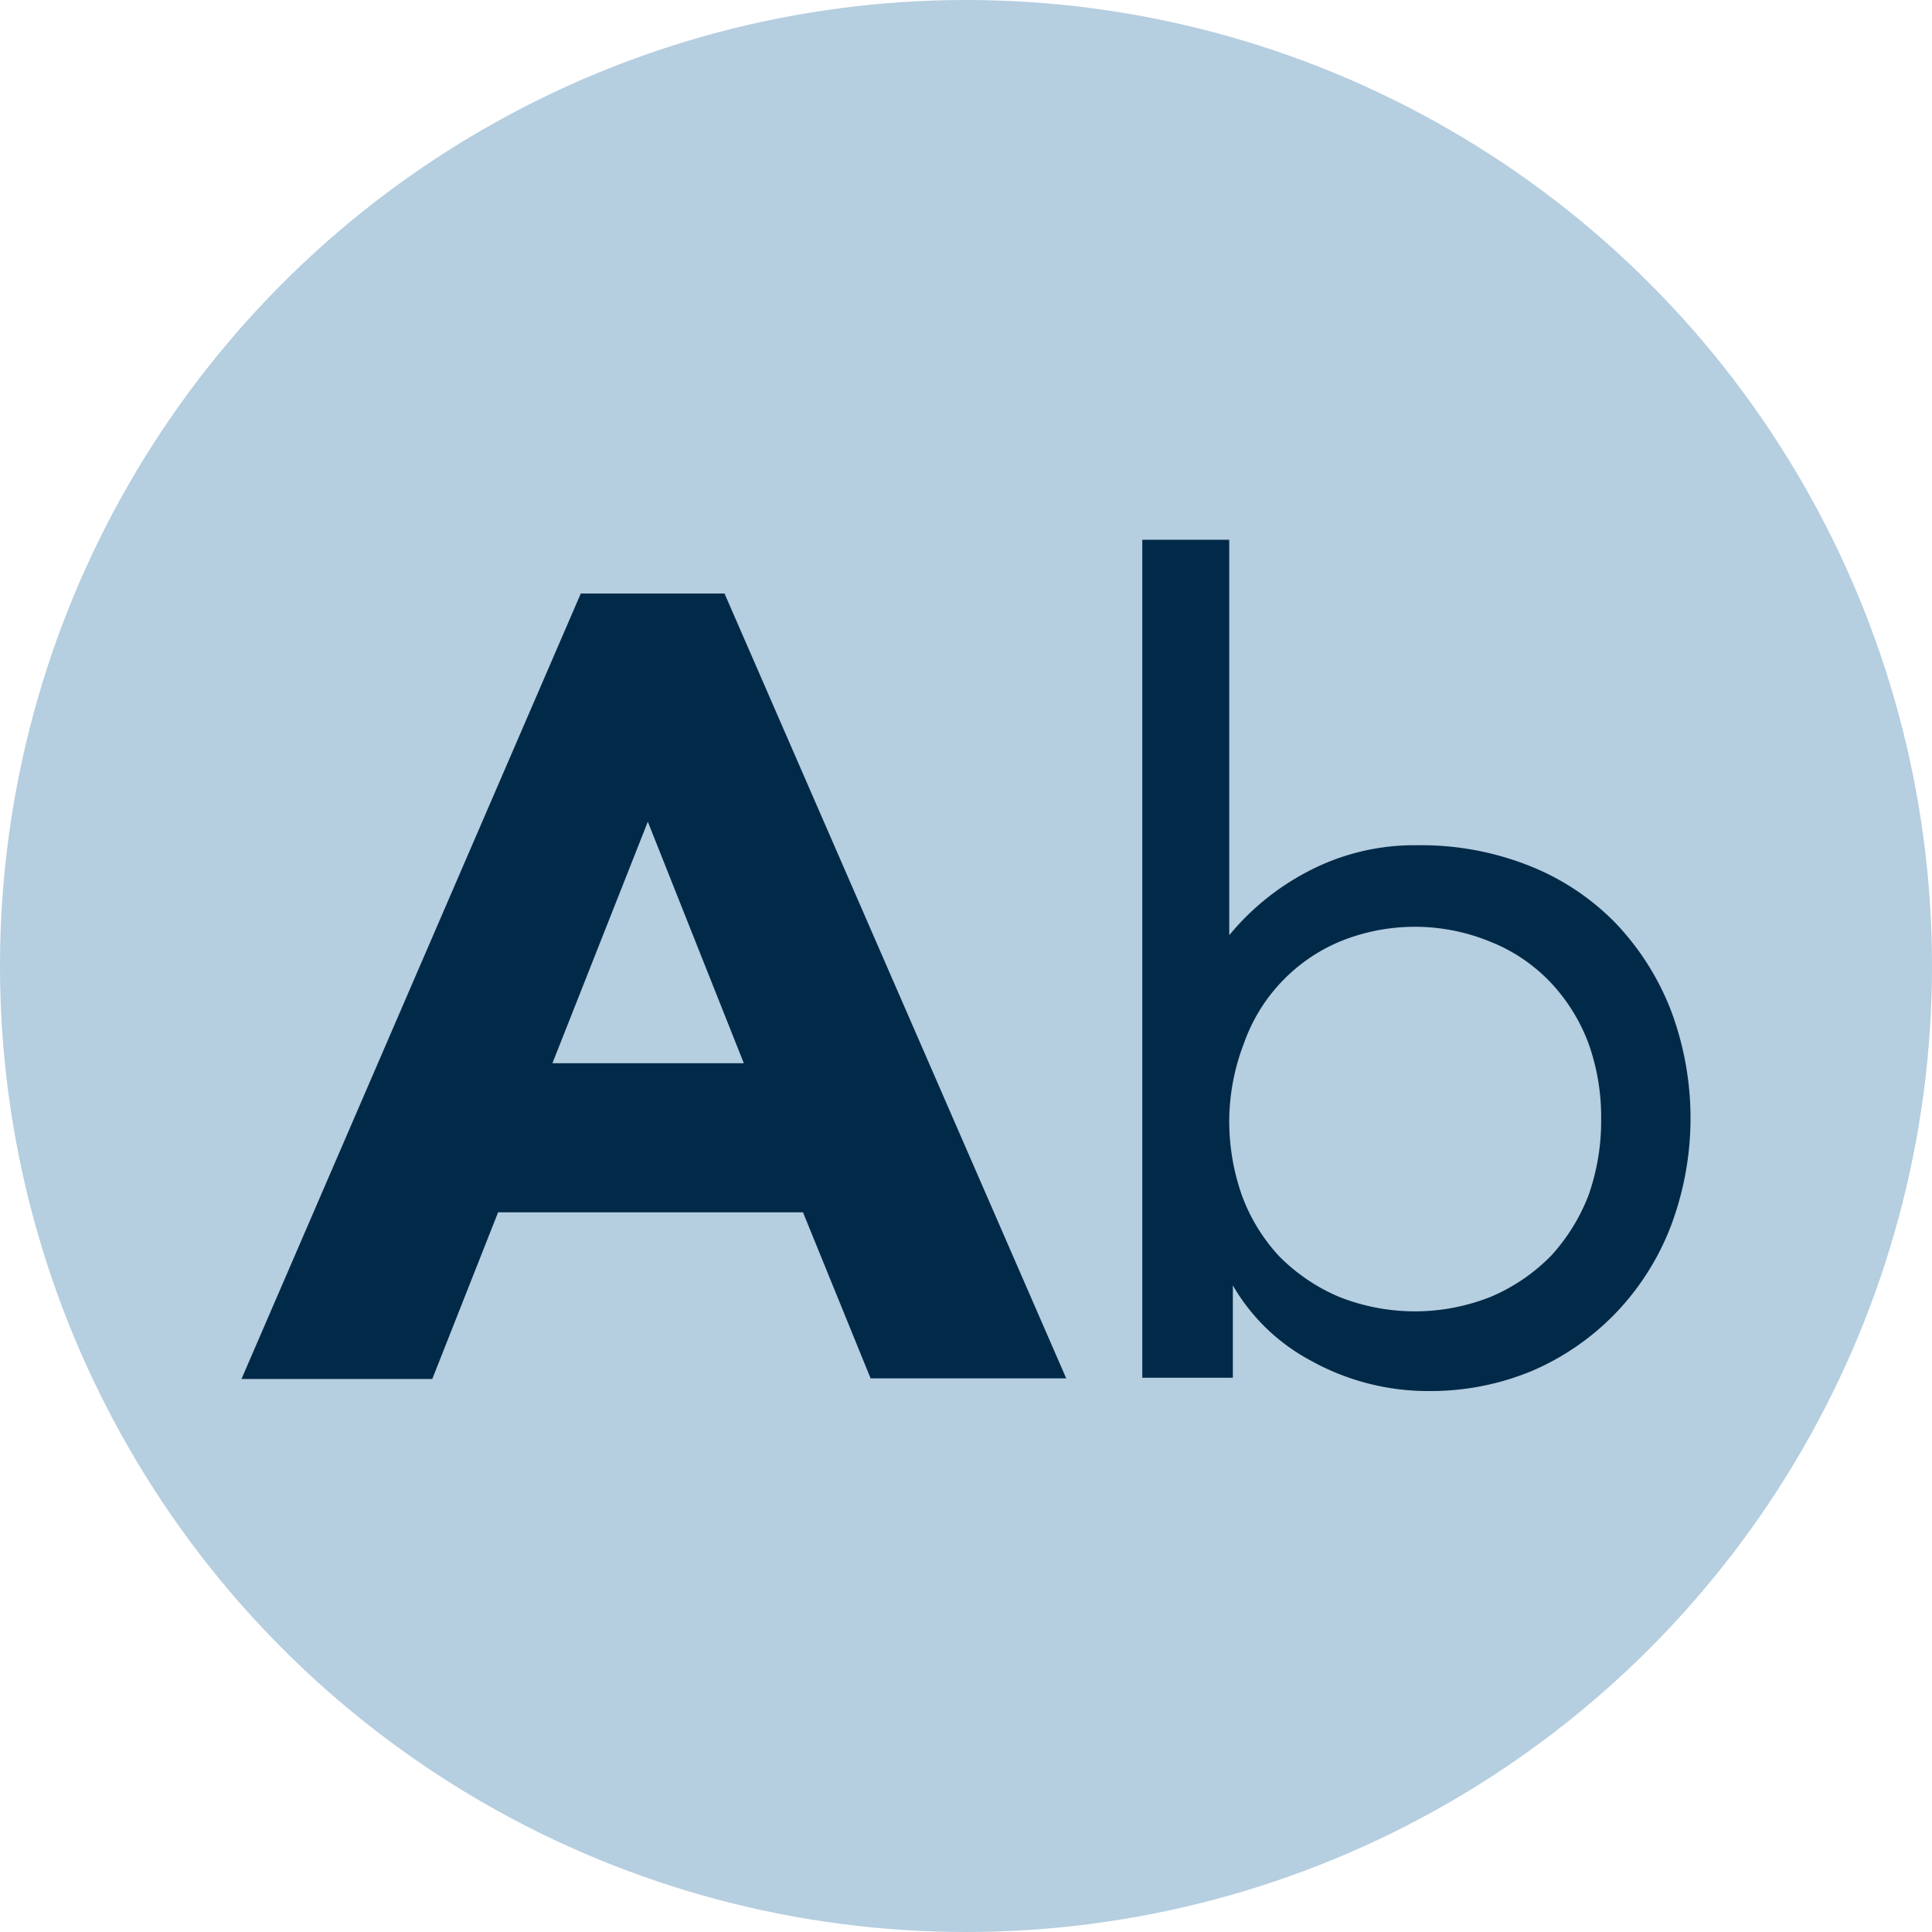 <svg id="Capa_1" data-name="Capa 1" xmlns="http://www.w3.org/2000/svg" viewBox="0 0 32 32"><circle cx="16" cy="16" r="16" style="fill:#b5cee0"/><g id="Lectura_facil" data-name="Lectura facil"><path d="M9.62,9.83H12l5.66,13H14.42L13.3,20.08H8.25L7.16,22.84H4Zm1.11,3.78-1.58,4h3.17Z" style="fill:#012a48"/><path d="M18.92,8.94h1.44v6.55h0a4.21,4.21,0,0,1,1.37-1.09A3.78,3.78,0,0,1,23.48,14a4.84,4.84,0,0,1,1.85.34,4.1,4.1,0,0,1,1.42.94,4.39,4.39,0,0,1,.92,1.44,5.07,5.07,0,0,1,0,3.6,4.32,4.32,0,0,1-.91,1.43,4.26,4.26,0,0,1-1.37.95,4.36,4.36,0,0,1-1.69.34,4,4,0,0,1-2-.51,3.26,3.26,0,0,1-1.28-1.24h0v1.53H18.92Zm1.44,9.6a3.7,3.7,0,0,0,.21,1.26,3,3,0,0,0,.61,1,3.08,3.08,0,0,0,1,.68,3.4,3.4,0,0,0,2.51,0,3.08,3.08,0,0,0,1-.68,3.16,3.16,0,0,0,.62-1,3.7,3.7,0,0,0,.21-1.26,3.62,3.62,0,0,0-.21-1.26,3,3,0,0,0-.62-1,2.79,2.79,0,0,0-1-.68,3.28,3.28,0,0,0-2.51,0,2.86,2.86,0,0,0-1.58,1.69A3.62,3.62,0,0,0,20.36,18.54Z" style="fill:#012a48"/></g></svg>